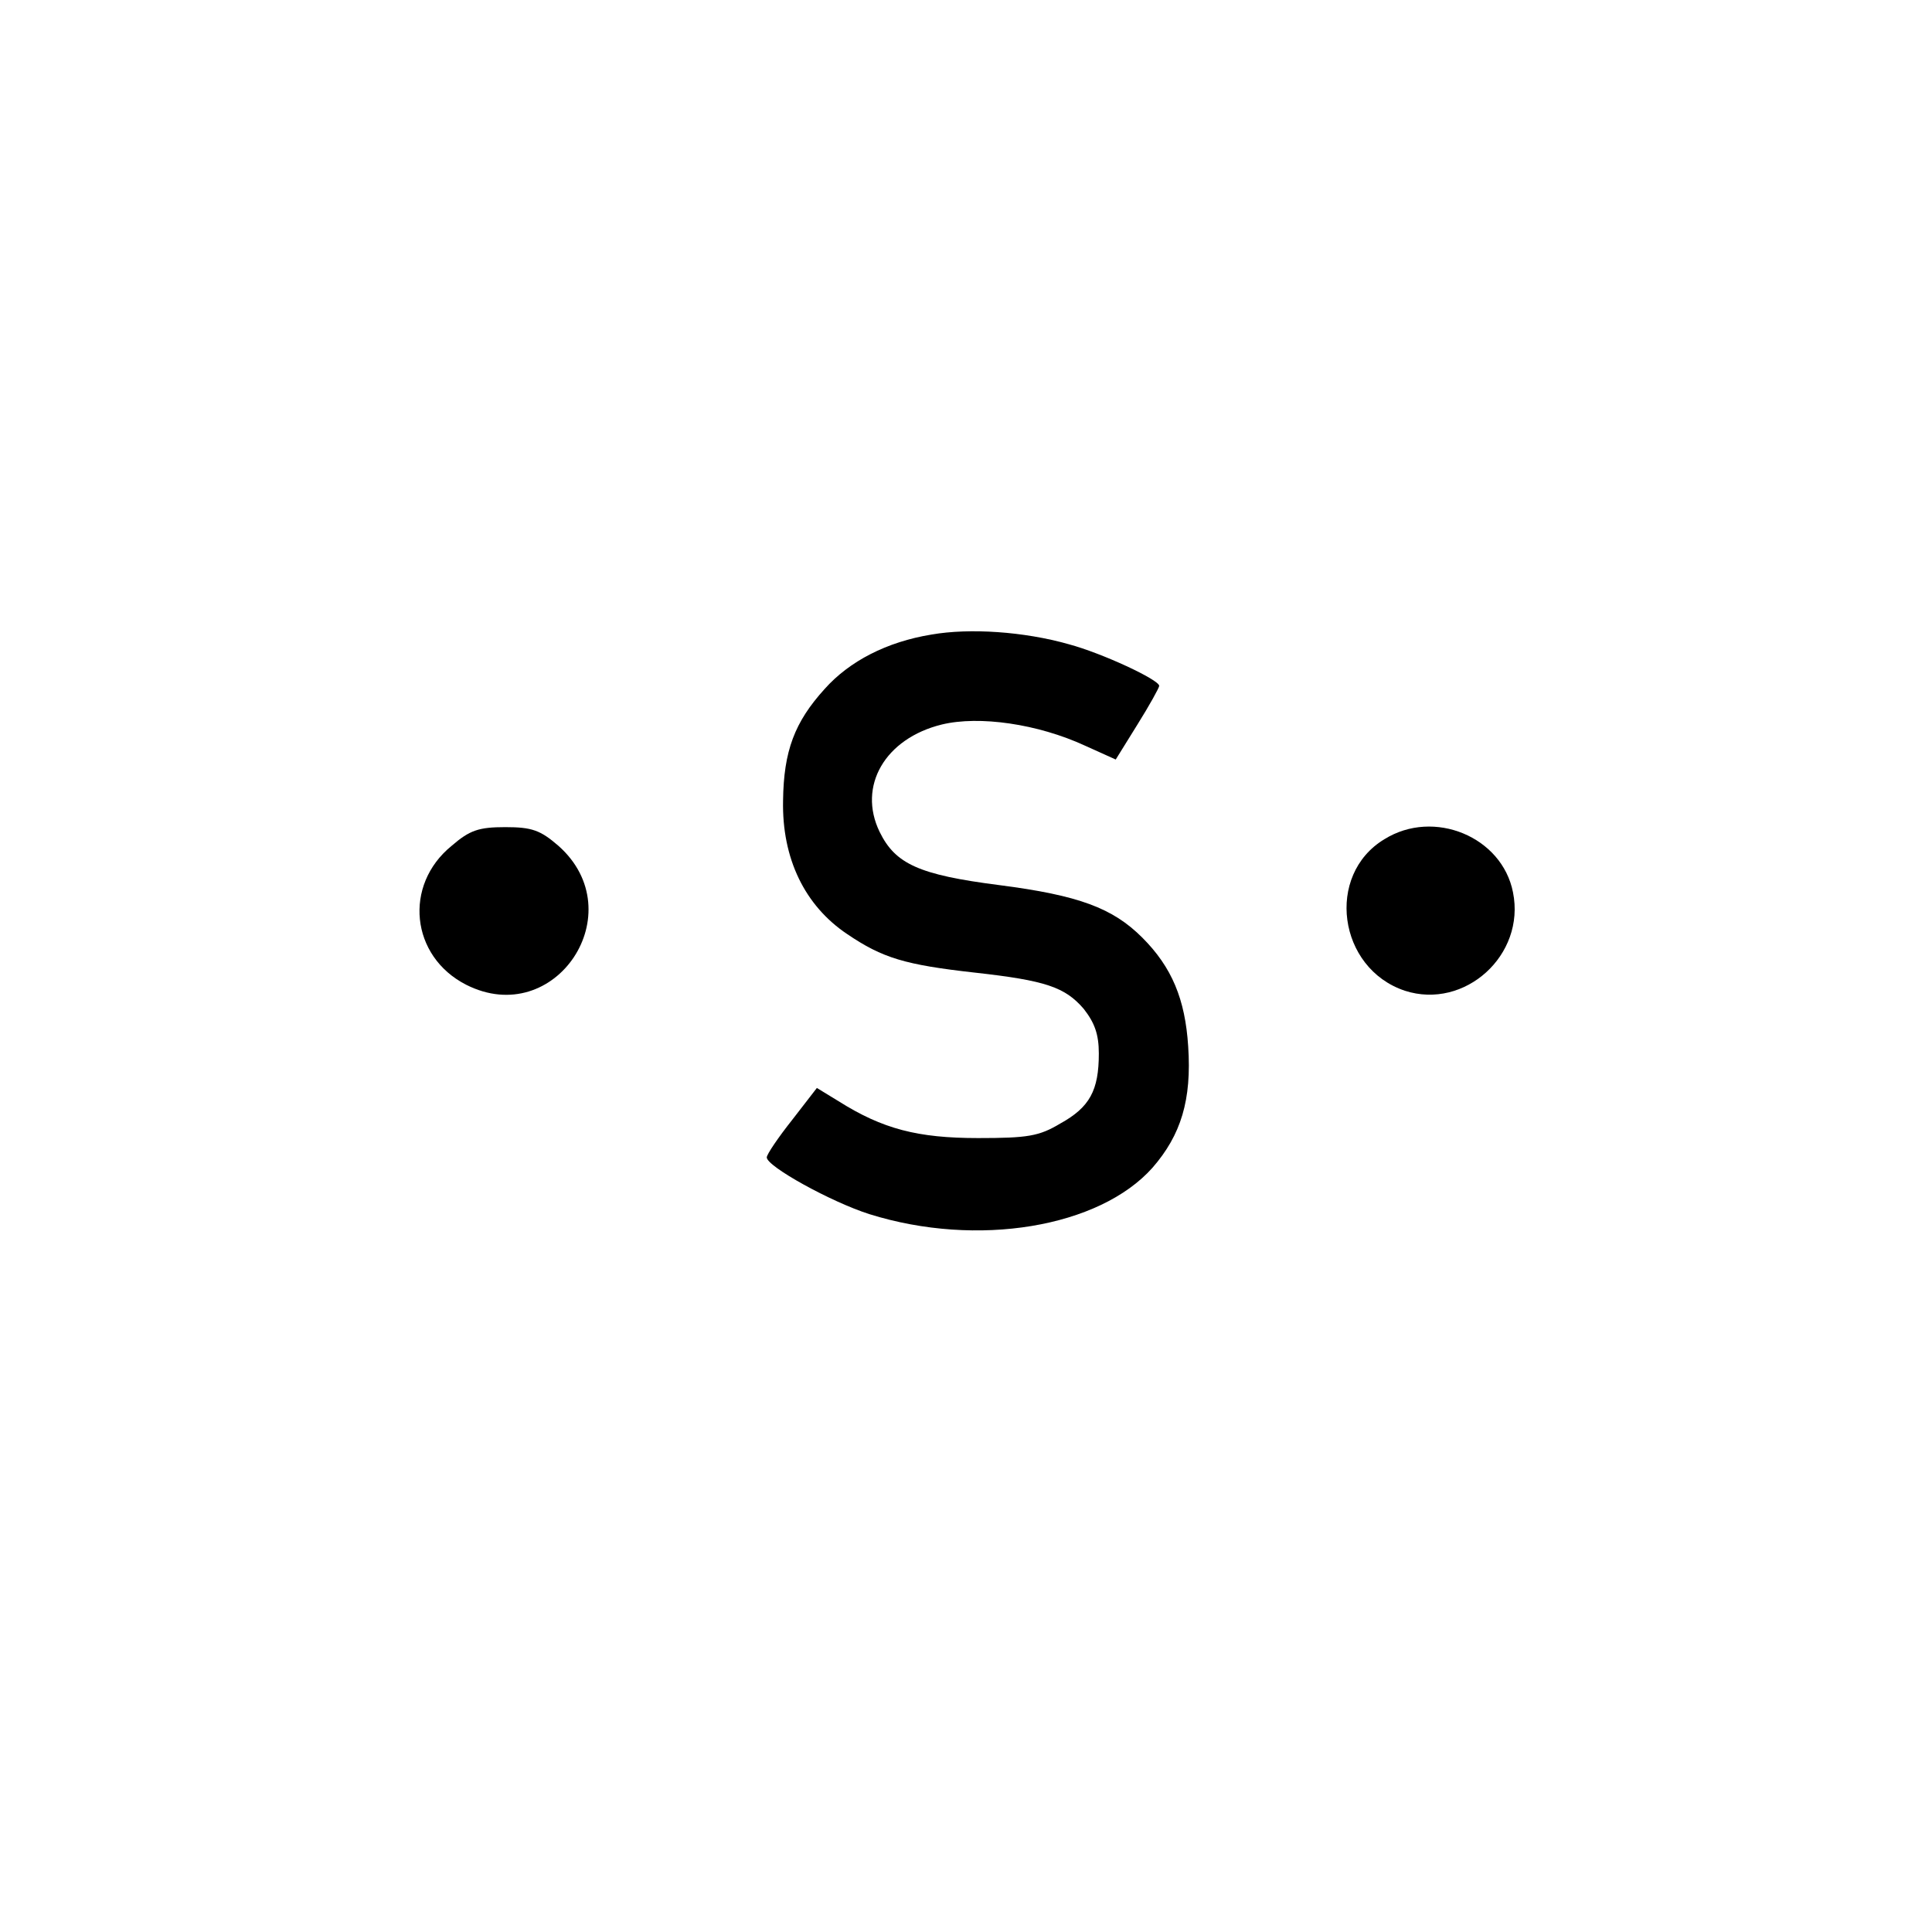 <?xml version="1.0" standalone="no"?>
<!DOCTYPE svg PUBLIC "-//W3C//DTD SVG 20010904//EN"
 "http://www.w3.org/TR/2001/REC-SVG-20010904/DTD/svg10.dtd">
<svg version="1.0" xmlns="http://www.w3.org/2000/svg"
 width="320pt" height="320pt" viewBox="0 0 320 320"
 preserveAspectRatio="xMidYMid meet">
<g transform="translate(0,320) scale(0.1,-0.1)"
fill="#000000" stroke="none">
<path d="M1543 2149 c-74 -12 -136 -44 -177 -90 -50 -55 -68 -103 -69 -185 -2
-96 36 -174 106 -221 59 -40 96 -51 212 -64 117 -13 149 -24 180 -60 18 -23
25 -42 25 -74 0 -61 -15 -89 -64 -116 -35 -21 -54 -24 -136 -24 -100 0 -158
15 -231 61 l-36 22 -41 -53 c-23 -29 -42 -57 -42 -62 0 -15 107 -74 170 -94
179 -56 381 -22 469 77 47 54 65 112 59 201 -5 78 -27 131 -76 180 -49 49
-105 70 -237 87 -133 17 -172 35 -198 88 -37 76 9 155 103 178 62 15 159 1
237 -35 l51 -23 36 58 c20 32 36 61 36 64 0 10 -94 54 -150 69 -74 21 -164 27
-227 16z"/>
<path d="M748 1799 c-80 -65 -68 -183 24 -230 148 -75 277 120 153 230 -30 26
-44 31 -88 31 -44 0 -59 -5 -89 -31z"/>
<path d="M2293 1810 c-98 -59 -77 -214 34 -251 99 -32 200 59 179 163 -18 92
-131 139 -213 88z"/>
</g>
</svg>
